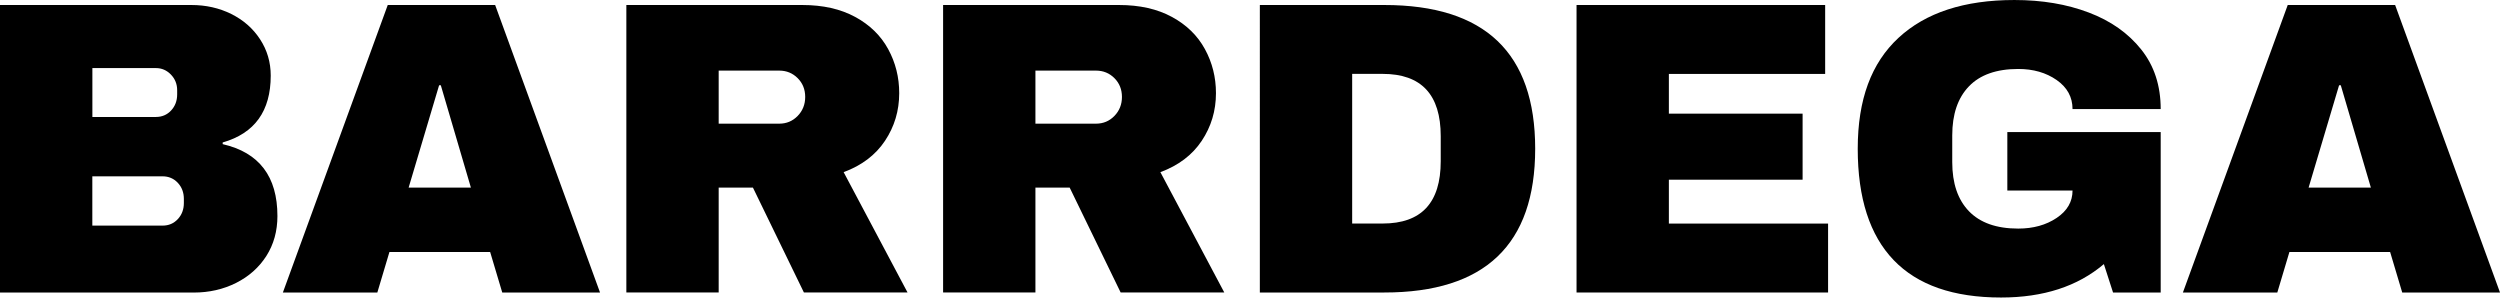 <?xml version="1.0" encoding="UTF-8"?><svg id="Layer_2" xmlns="http://www.w3.org/2000/svg" viewBox="0 0 504.19 60"><g id="Layer_1-2"><path d="m46.64,2.82c2.44,1.21,4.38,2.91,5.81,5.1,1.43,2.19,2.15,4.63,2.15,7.33,0,7.14-3.23,11.63-9.69,13.48v.34c7.36,1.69,11.04,6.52,11.04,14.5,0,3.03-.75,5.72-2.23,8.05-1.49,2.33-3.53,4.14-6.11,5.44-2.58,1.29-5.42,1.94-8.51,1.94H0V1.01h38.6c2.92,0,5.6.6,8.05,1.81Zm-28.02,20.77h12.81c1.23,0,2.26-.43,3.08-1.31.81-.87,1.22-1.95,1.22-3.24v-.84c0-1.24-.42-2.29-1.26-3.16-.84-.87-1.85-1.31-3.03-1.31h-12.81v9.86Zm0,21.91h14.16c1.24,0,2.26-.43,3.08-1.31.81-.87,1.22-1.95,1.22-3.24v-.84c0-1.29-.41-2.37-1.22-3.24-.82-.87-1.84-1.31-3.08-1.31h-14.16v9.94Z"/><path d="m101.29,58.99l-2.44-8.17h-20.31l-2.44,8.17h-19.05L78.2,1.01h21.66l21.15,57.98h-19.72Zm-18.88-21.15h12.56l-6.07-20.65h-.34l-6.15,20.65Z"/><path d="m178.48,28.4c-1.91,2.87-4.69,4.97-8.34,6.32l12.89,24.27h-20.9l-10.28-21.15h-6.91v21.15h-18.62V1.01h35.48c4.16,0,7.71.8,10.66,2.4,2.95,1.6,5.17,3.76,6.66,6.49,1.49,2.73,2.23,5.69,2.23,8.89,0,3.54-.96,6.74-2.87,9.61Zm-17.61-12.64c-1.01-1.01-2.25-1.52-3.71-1.52h-12.22v10.7h12.22c1.46,0,2.7-.52,3.71-1.56,1.01-1.04,1.52-2.32,1.52-3.83s-.51-2.78-1.52-3.79Z"/><path d="m242.36,28.4c-1.91,2.87-4.69,4.97-8.34,6.32l12.89,24.27h-20.9l-10.28-21.15h-6.91v21.15h-18.62V1.01h35.48c4.16,0,7.71.8,10.66,2.4,2.95,1.6,5.17,3.76,6.66,6.49,1.49,2.73,2.23,5.69,2.23,8.89,0,3.54-.96,6.74-2.87,9.61Zm-17.61-12.64c-1.01-1.01-2.25-1.52-3.71-1.52h-12.22v10.7h12.22c1.46,0,2.7-.52,3.71-1.56,1.01-1.04,1.52-2.32,1.52-3.83s-.51-2.78-1.52-3.79Z"/><path d="m309.61,30c0,19.33-10.14,28.99-30.42,28.99h-25.11V1.01h25.11c20.28,0,30.42,9.66,30.42,28.99Zm-36.91,15.08h6.15c7.81,0,11.71-4.18,11.71-12.56v-5.06c0-8.37-3.9-12.56-11.71-12.56h-6.15v30.17Z"/><path d="m317.95,1.01h50.14v13.9h-31.52v8.01h26.97v13.32h-26.97v8.85h32.11v13.9h-50.73V1.01Z"/><path d="m421.26,2.53c4.44,1.68,7.96,4.17,10.58,7.46s3.92,7.29,3.92,12.01h-17.78c0-2.42-1.07-4.37-3.2-5.86-2.14-1.49-4.72-2.23-7.75-2.23-4.38,0-7.7,1.17-9.94,3.5-2.25,2.33-3.37,5.63-3.37,9.9v5.39c0,4.27,1.12,7.57,3.37,9.9,2.25,2.33,5.56,3.5,9.94,3.5,3.03,0,5.62-.72,7.75-2.15,2.13-1.43,3.2-3.27,3.2-5.52h-13.15v-11.8h30.93v32.36h-9.61l-1.85-5.73c-5.28,4.49-12.19,6.74-20.73,6.74-9.61,0-16.83-2.51-21.66-7.54-4.83-5.03-7.25-12.51-7.25-22.46s2.74-17.29,8.22-22.37c5.48-5.08,13.27-7.63,23.38-7.63,5.56,0,10.56.84,15,2.53Z"/><path d="m484.47,58.99l-2.44-8.17h-20.31l-2.44,8.17h-19.04L461.38,1.01h21.66l21.15,57.98h-19.72Zm-18.88-21.15h12.56l-6.07-20.65h-.34l-6.15,20.65Z"/></g></svg>